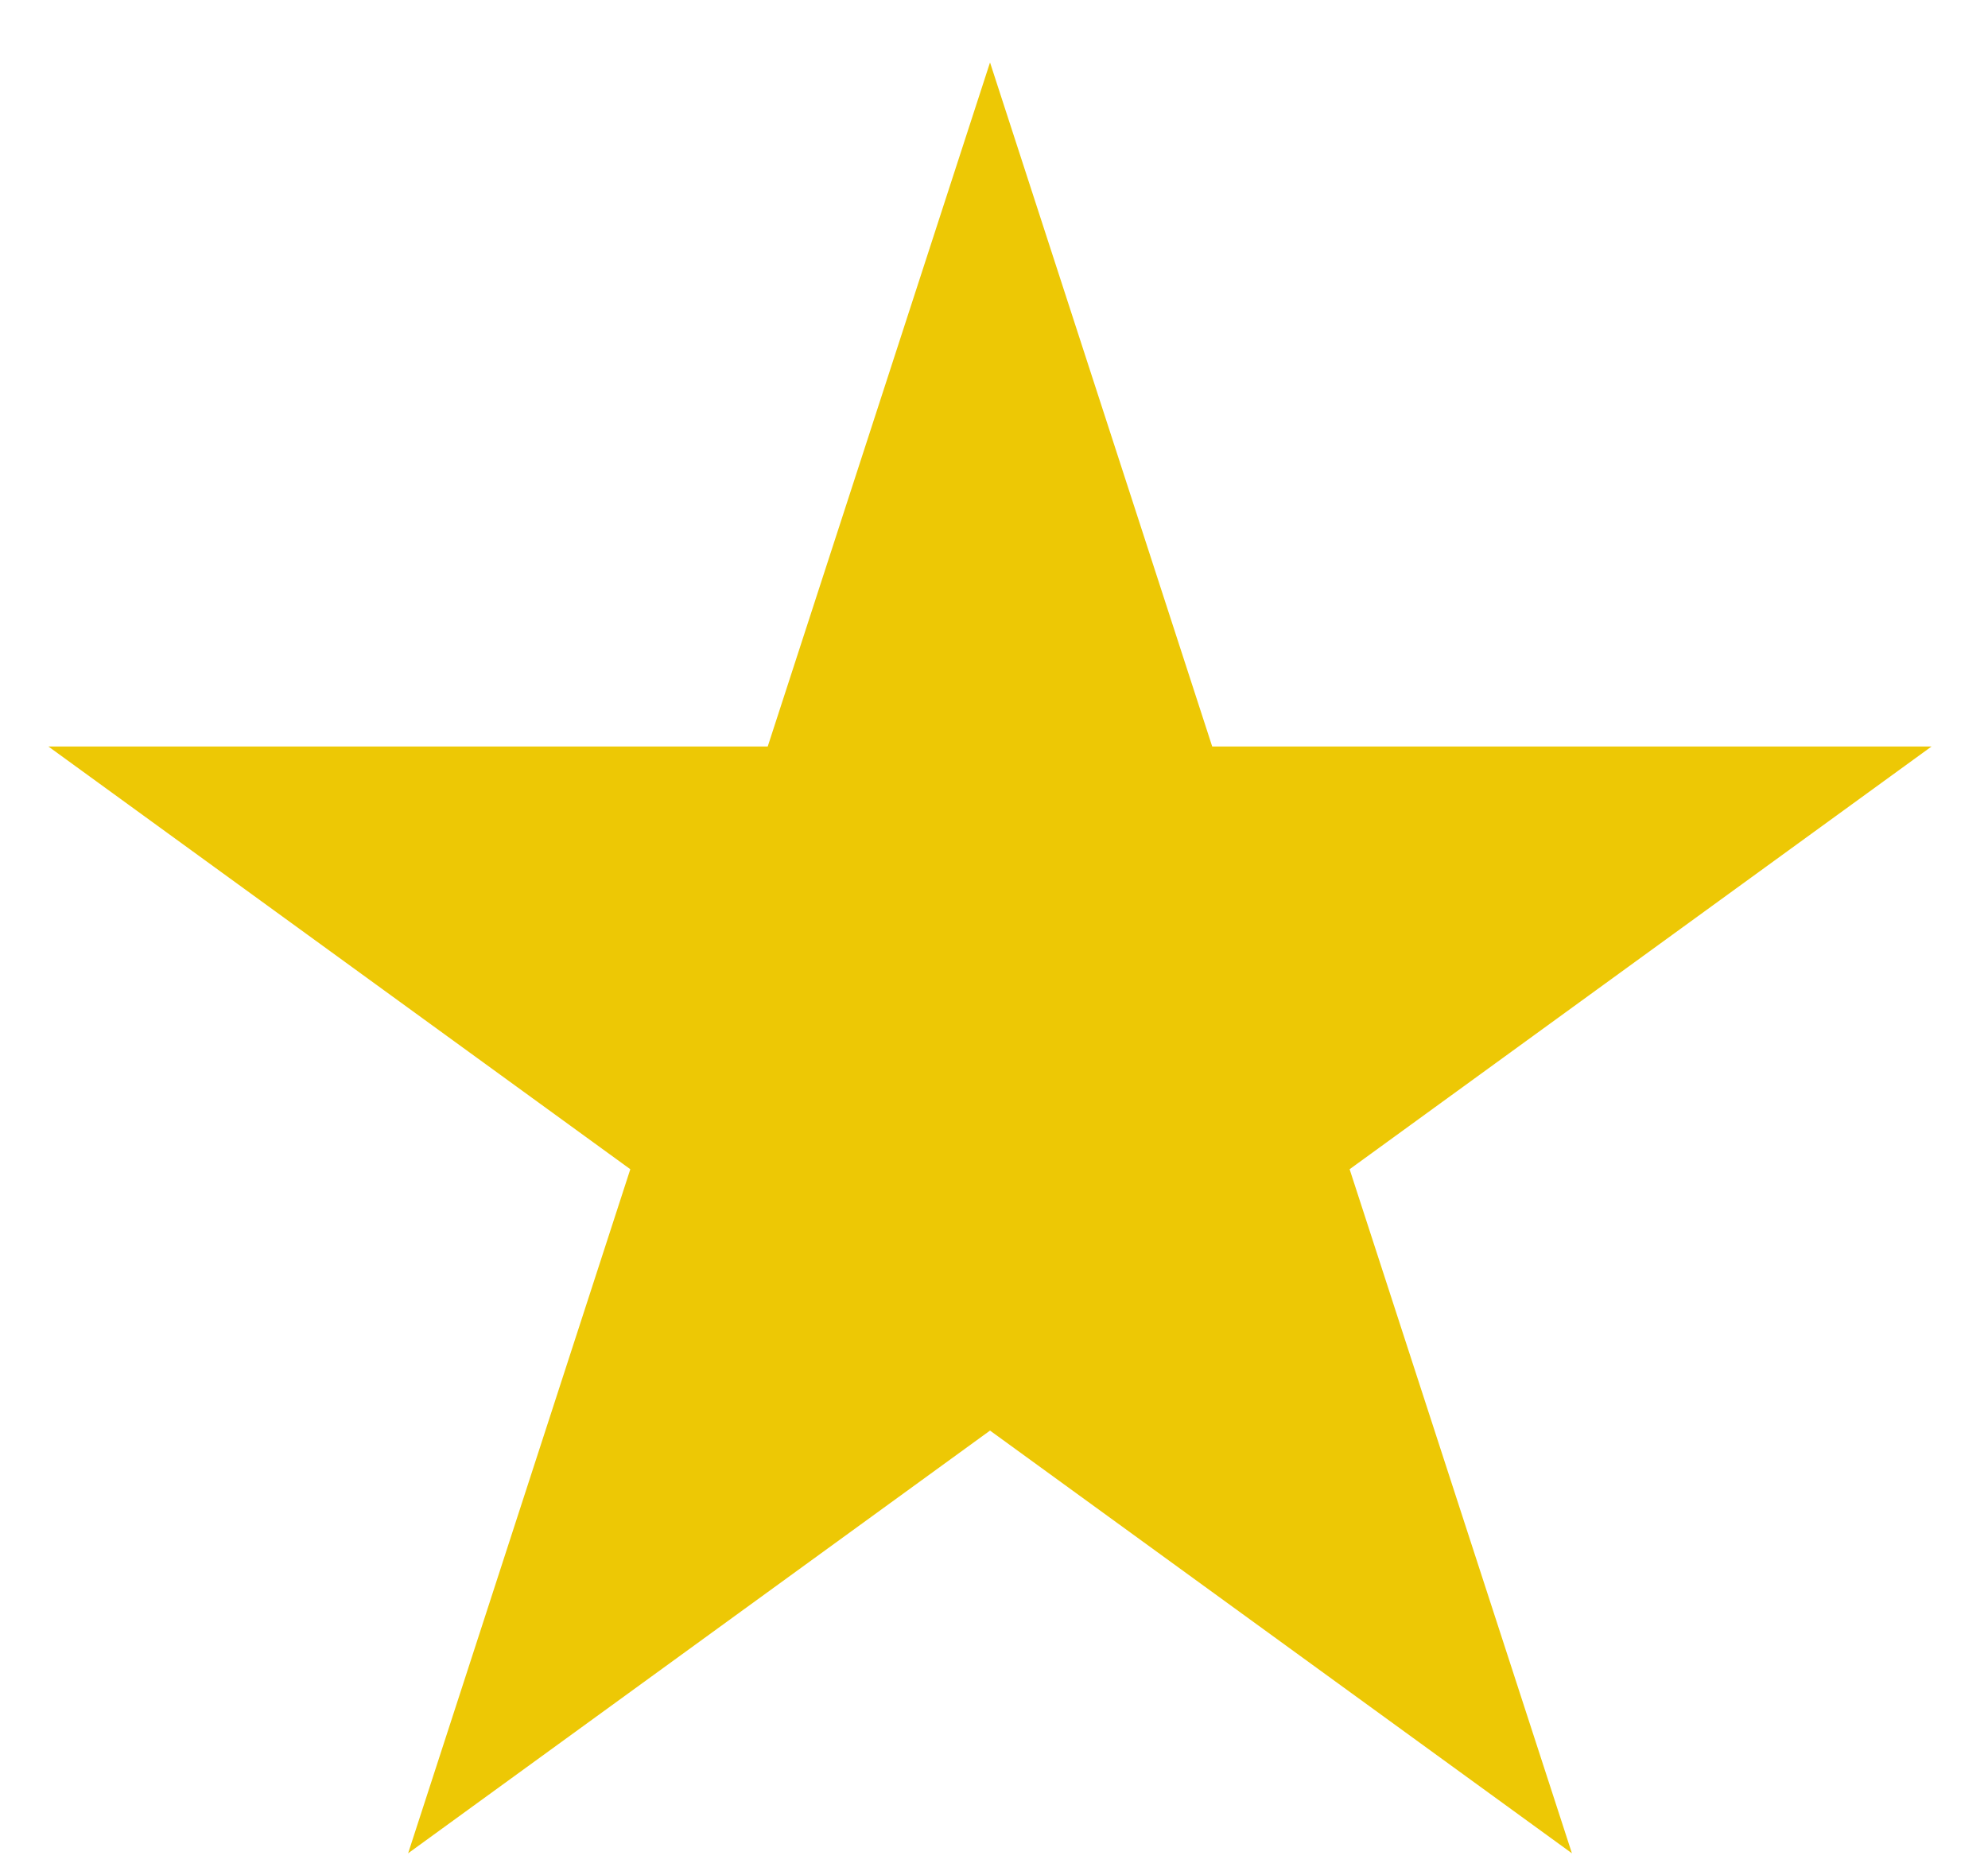 <svg width="17" height="16" viewBox="0 0 17 16" fill="none" xmlns="http://www.w3.org/2000/svg">
<path d="M8.466 0.534L10.366 6.384L16.517 6.384L11.541 9.999L13.442 15.849L8.466 12.234L3.49 15.849L5.39 9.999L0.414 6.384L6.565 6.384L8.466 0.534Z" fill="#EDC805"/>
</svg>
